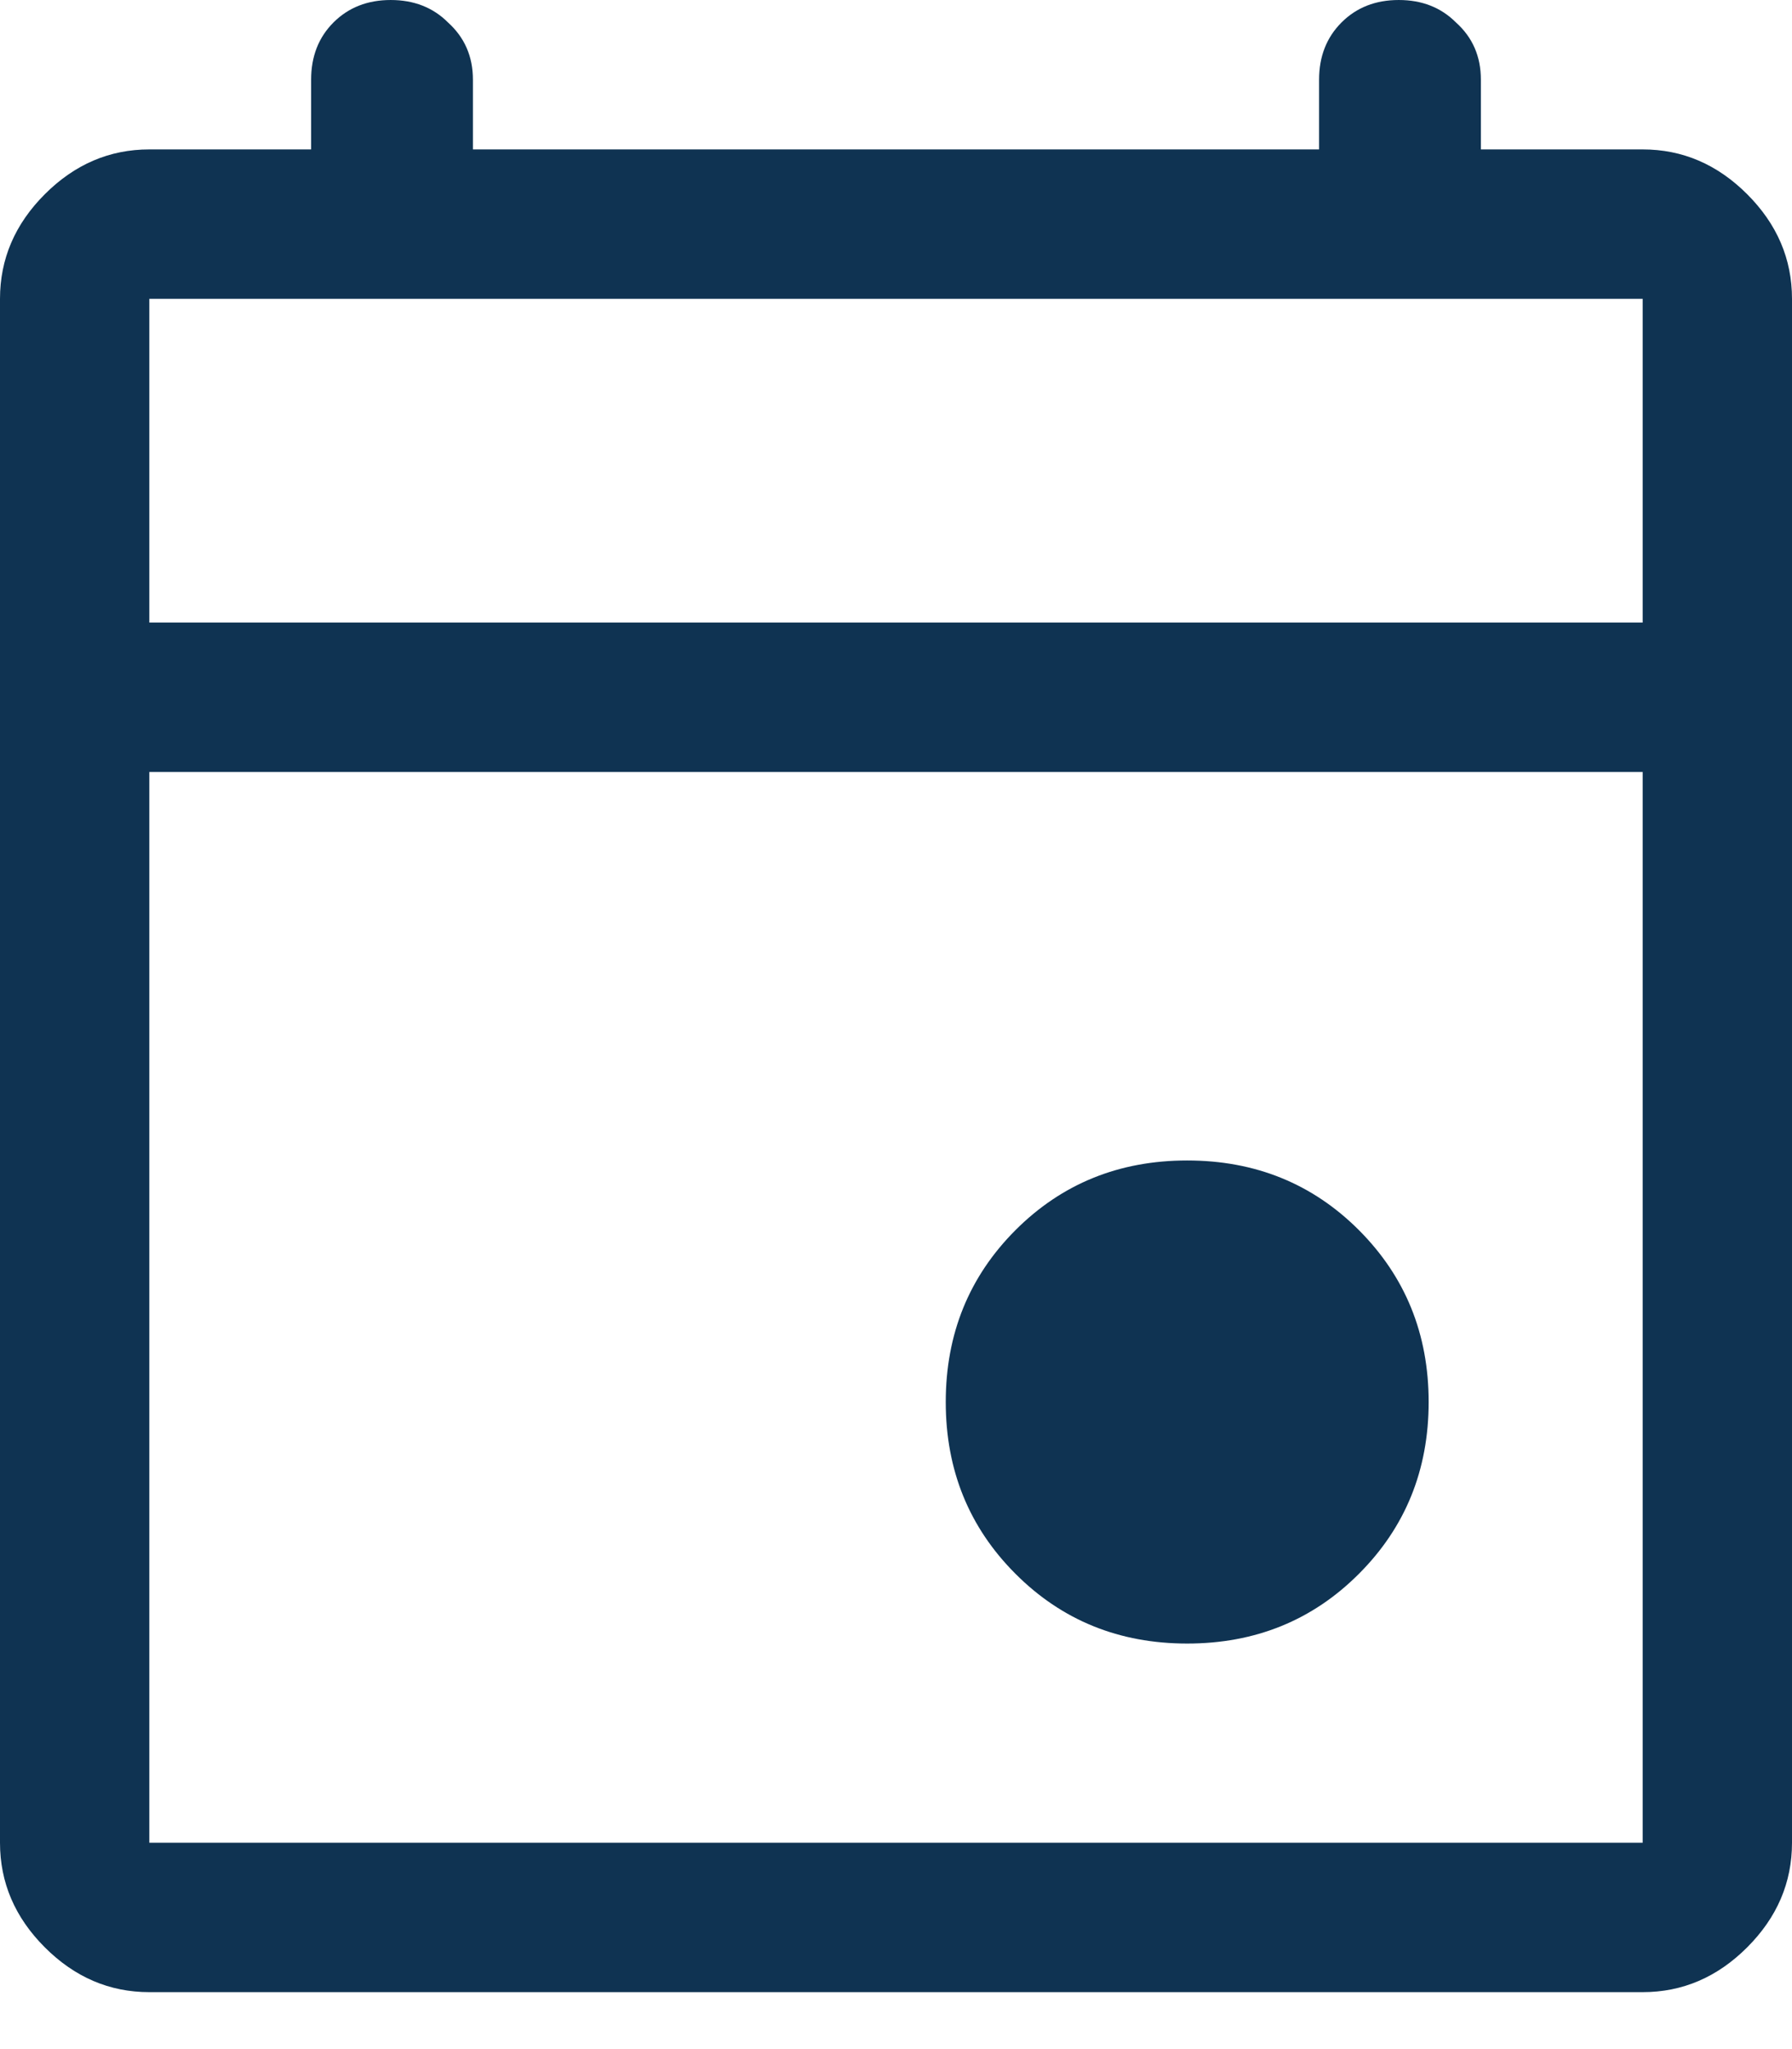 <svg width="21" height="24" viewBox="0 0 21 24" fill="none" xmlns="http://www.w3.org/2000/svg">
<path d="M13.912 19.25C13.115 19.25 12.444 18.978 11.9 18.433C11.356 17.889 11.083 17.218 11.083 16.421C11.083 15.624 11.356 14.953 11.9 14.408C12.444 13.864 13.115 13.592 13.912 13.592C14.71 13.592 15.381 13.864 15.925 14.408C16.469 14.953 16.742 15.624 16.742 16.421C16.742 17.218 16.469 17.889 15.925 18.433C15.381 18.978 14.71 19.25 13.912 19.25ZM1.75 23.333C1.283 23.333 0.875 23.158 0.525 22.808C0.175 22.458 0 22.05 0 21.583V3.5C0 3.033 0.175 2.625 0.525 2.275C0.875 1.925 1.283 1.75 1.75 1.75H3.646V0.933C3.646 0.661 3.733 0.438 3.908 0.263C4.083 0.088 4.307 8.08239e-05 4.579 8.08239e-05C4.851 8.08239e-05 5.075 0.088 5.25 0.263C5.444 0.438 5.542 0.661 5.542 0.933V1.75H15.458V0.933C15.458 0.661 15.546 0.438 15.721 0.263C15.896 0.088 16.119 8.08239e-05 16.392 8.08239e-05C16.664 8.08239e-05 16.887 0.088 17.062 0.263C17.257 0.438 17.354 0.661 17.354 0.933V1.75H19.25C19.717 1.75 20.125 1.925 20.475 2.275C20.825 2.625 21 3.033 21 3.5V21.583C21 22.05 20.825 22.458 20.475 22.808C20.125 23.158 19.717 23.333 19.25 23.333H1.75ZM1.75 21.583H19.25V9.042H1.75V21.583ZM1.75 7.292H19.25V3.5H1.75V7.292ZM1.75 7.292V3.5V7.292Z" fill="#0F3352"/>
</svg>
